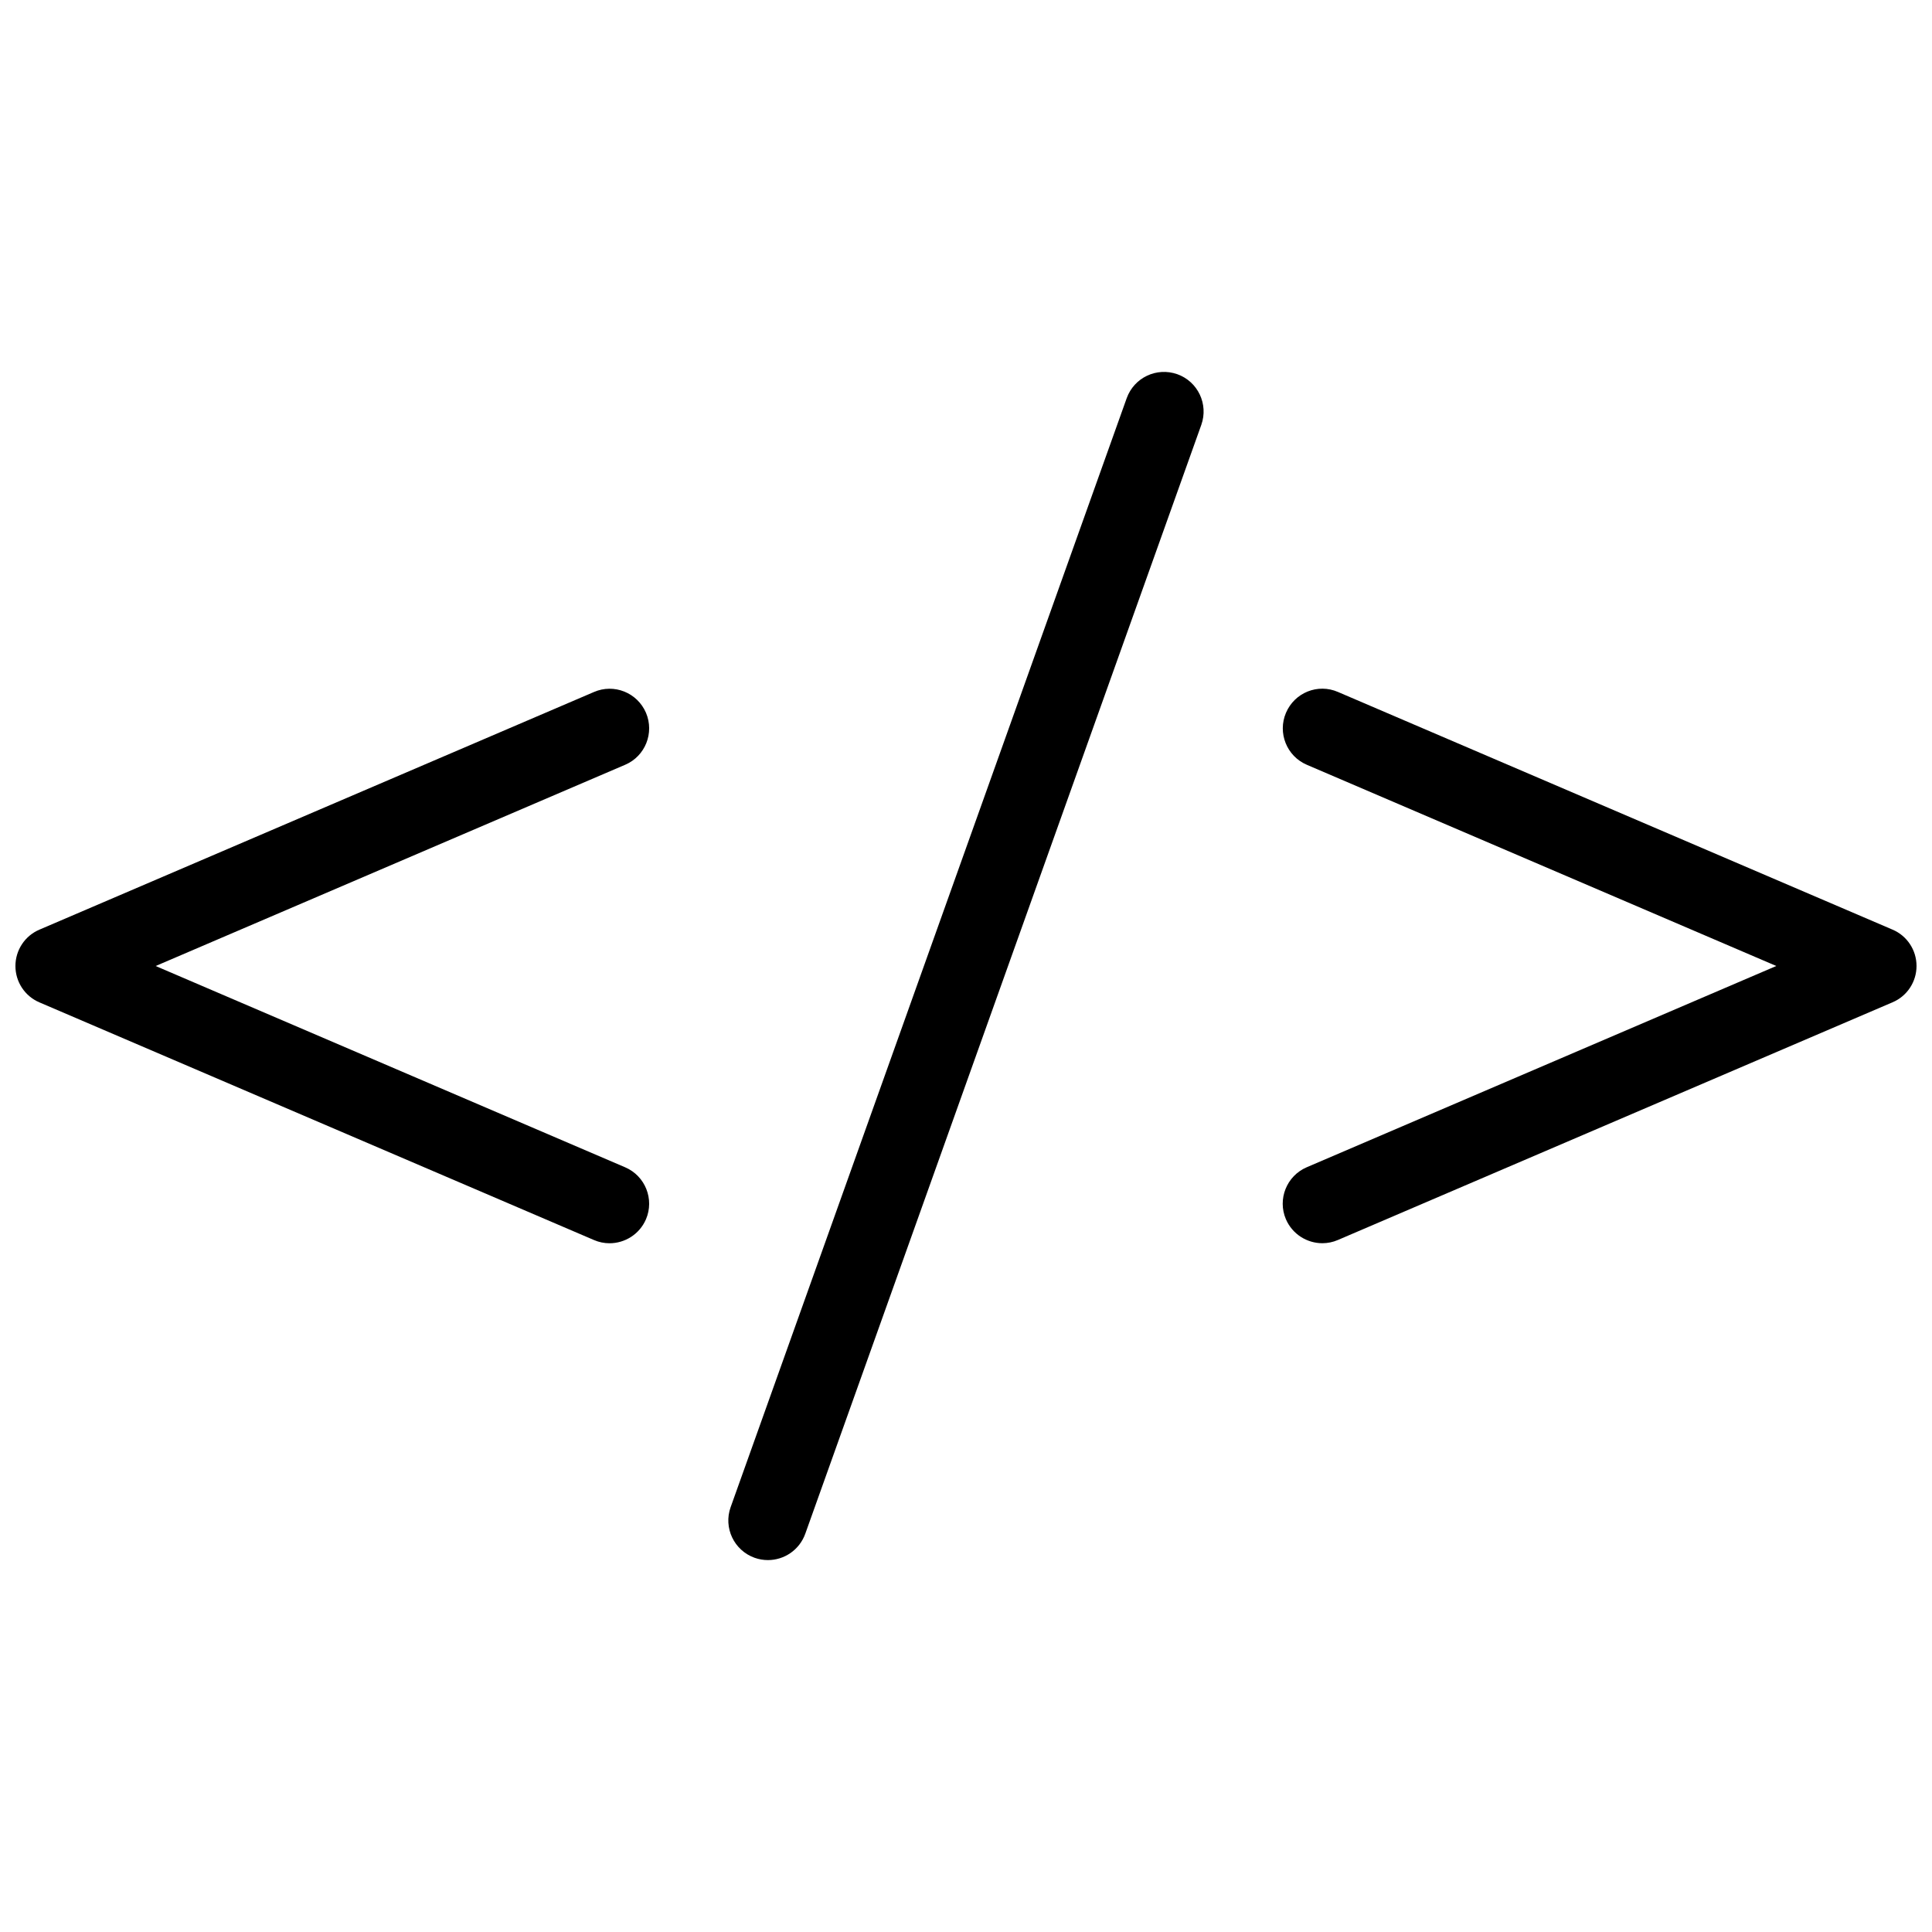 <?xml version="1.0" encoding="UTF-8"?>
<!-- Uploaded to: SVG Repo, www.svgrepo.com, Generator: SVG Repo Mixer Tools -->
<svg width="800px" height="800px" version="1.1" viewBox="144 144 512 512" xmlns="http://www.w3.org/2000/svg">
 <defs>
  <clipPath id="b">
   <path d="m148.09 326h168.91v148h-168.91z"/>
  </clipPath>
  <clipPath id="a">
   <path d="m483 326h168.9v148h-168.9z"/>
  </clipPath>
 </defs>
 <path d="m456 243.17c-5.481-1.93-11.441 0.883-13.414 6.359l-104.96 293.89c-1.953 5.457 0.902 11.461 6.359 13.414 1.18 0.418 2.356 0.605 3.531 0.605 4.305 0 8.332-2.664 9.887-6.969l104.96-293.89c1.93-5.457-0.902-11.461-6.363-13.41z"/>
 <g clip-path="url(#b)">
  <path d="m315.19 332.89c-2.309-5.352-8.48-7.809-13.793-5.5l-146.95 62.977c-3.859 1.637-6.359 5.438-6.359 9.637s2.5 7.996 6.359 9.637l146.95 62.977c1.344 0.586 2.75 0.859 4.137 0.859 4.051 0 7.934-2.371 9.656-6.359 2.266-5.312-0.188-11.484-5.519-13.77l-124.42-53.344 124.44-53.34c5.309-2.269 7.766-8.441 5.5-13.773z"/>
 </g>
 <g clip-path="url(#a)">
  <path d="m645.54 390.36-146.95-62.977c-5.332-2.332-11.504 0.148-13.793 5.519-2.266 5.312 0.188 11.484 5.519 13.77l124.42 53.324-124.44 53.34c-5.332 2.289-7.789 8.461-5.519 13.77 1.723 3.988 5.606 6.359 9.656 6.359 1.387 0 2.793-0.273 4.137-0.859l146.95-62.977c3.883-1.637 6.379-5.438 6.379-9.633 0-4.199-2.496-8-6.359-9.637z"/>
 </g>
</svg>